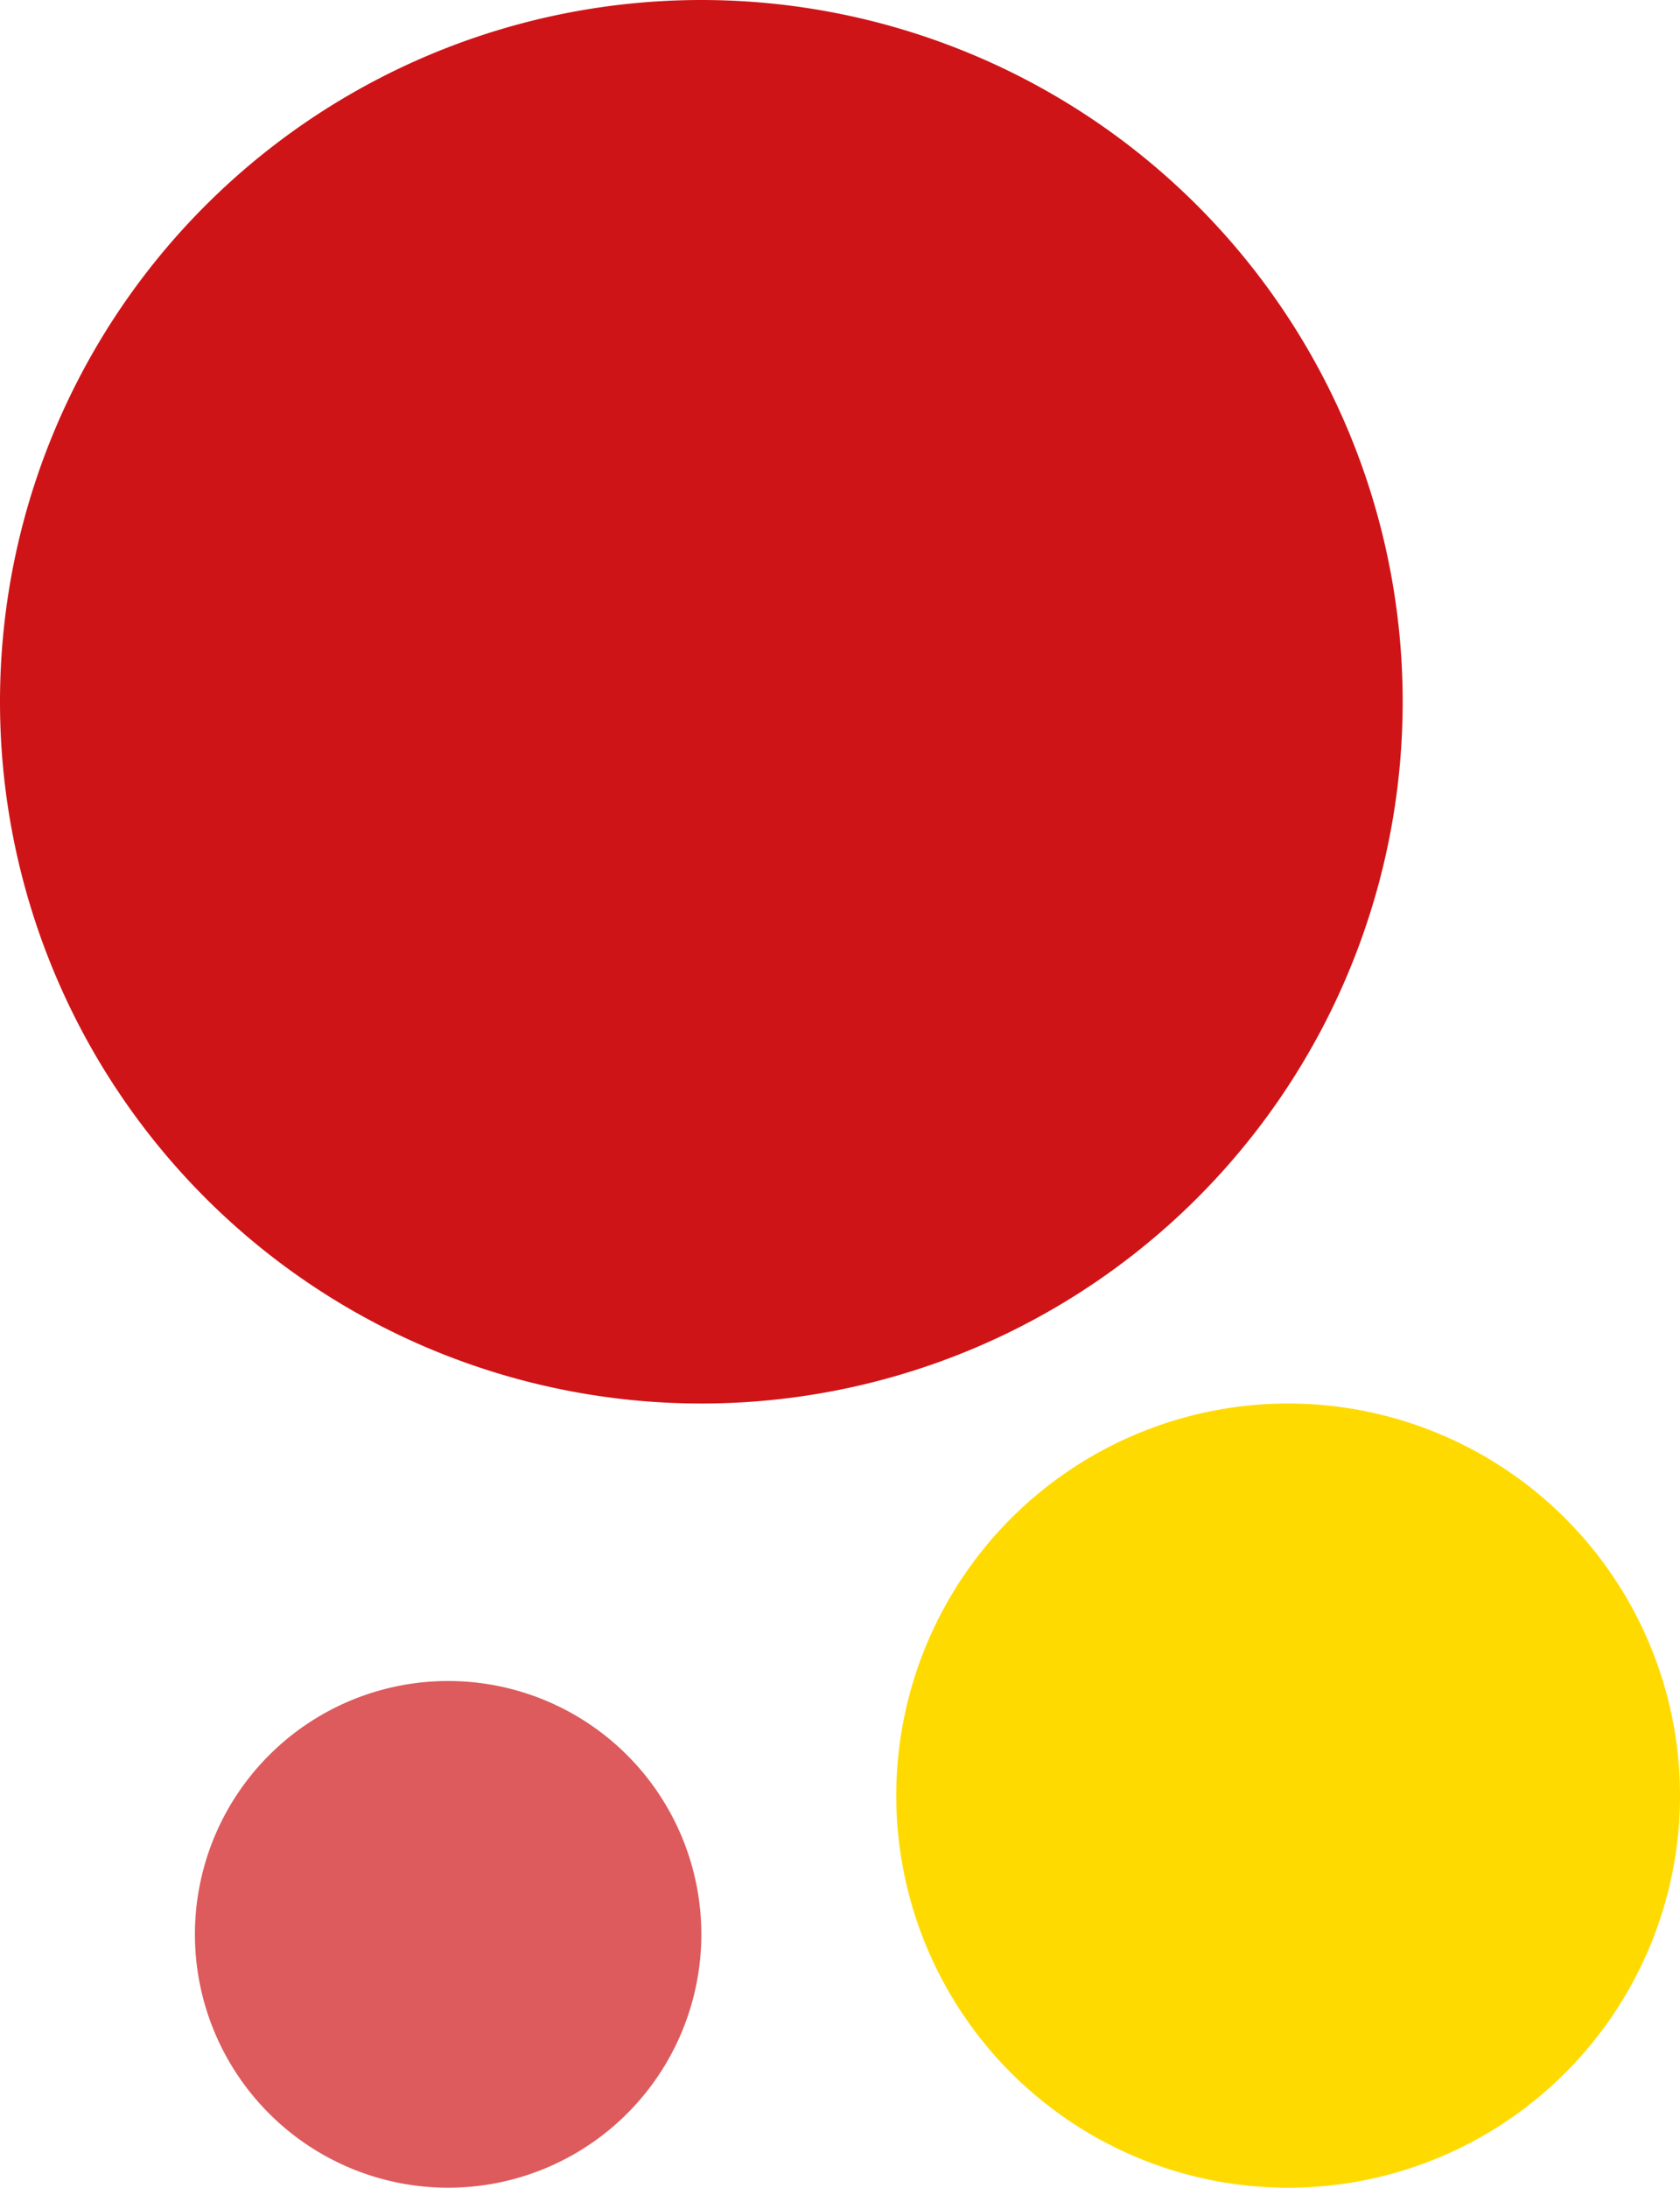 <svg xmlns="http://www.w3.org/2000/svg" width="83.6" height="108.8" viewBox="0 0 83.6 108.8"><g transform="translate(-1045.1 -734)"><path d="M34.9,0A34.9,34.9,0,1,1,0,34.9,34.9,34.9,0,0,1,34.9,0Z" transform="translate(1045.1 734)" fill="#cf1417"></path><path d="M12.6,0A12.6,12.6,0,1,1,0,12.6,12.6,12.6,0,0,1,12.6,0Z" transform="translate(1054.8 817.6)" fill="#dd5b5d"></path><path d="M19.5,0A19.5,19.5,0,1,1,0,19.5,19.5,19.5,0,0,1,19.5,0Z" transform="translate(1089.7 803.8)" fill="#ffda00"></path></g></svg>